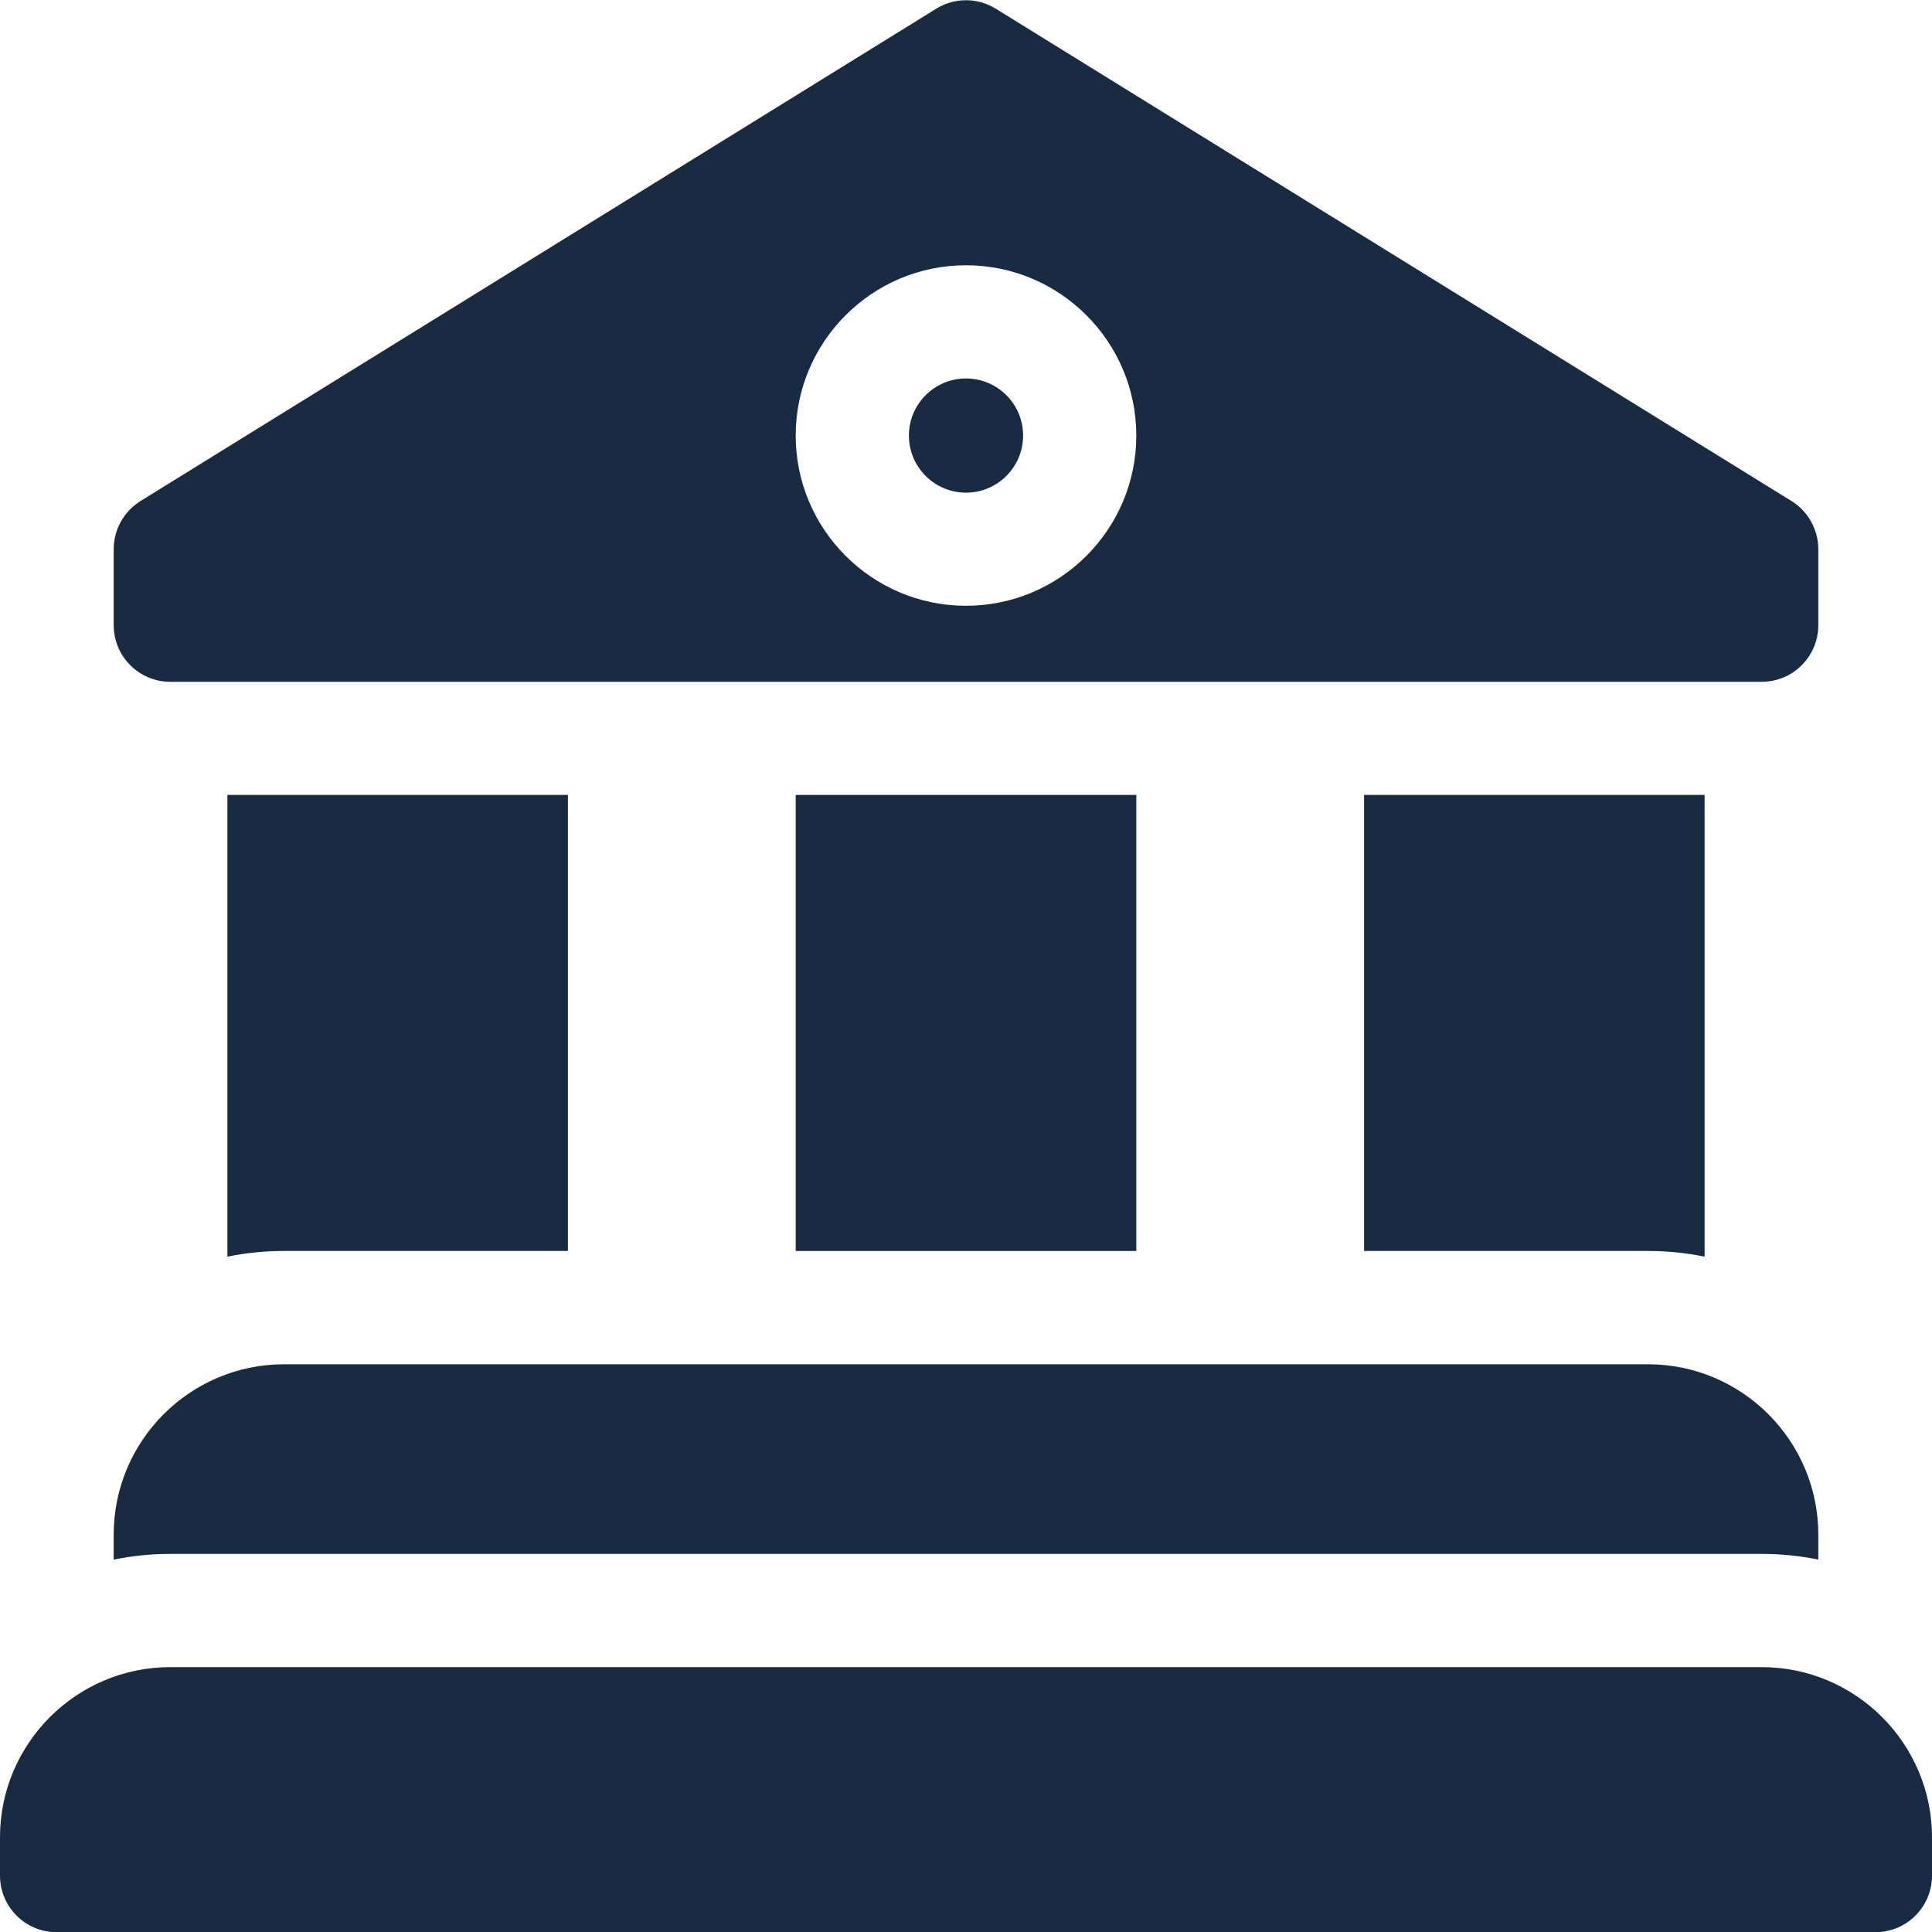 <svg width="20" height="20" viewBox="0 0 20 20" fill="none" xmlns="http://www.w3.org/2000/svg">
<g clip-path="url(#clip0_388_233)">
<path d="M8.237 8.229H11.763V12.95H8.237V8.229Z" fill="#182B42"/>
<path d="M5.879 12.95V8.229H2.354V13.009C2.543 12.97 2.739 12.95 2.939 12.95H5.879Z" fill="#182B42"/>
<path d="M14.121 12.95H17.061C17.261 12.95 17.457 12.97 17.646 13.009V8.229H14.121V12.95Z" fill="#182B42"/>
<path d="M18.237 7.058C18.561 7.058 18.823 6.795 18.823 6.472V5.686C18.823 5.483 18.718 5.294 18.546 5.187L10.308 0.09C10.119 -0.027 9.881 -0.027 9.692 0.09L1.454 5.187C1.282 5.294 1.177 5.483 1.177 5.686V6.472C1.177 6.795 1.439 7.058 1.763 7.058H18.237ZM10 2.746C10.972 2.746 11.763 3.537 11.763 4.509C11.763 5.481 10.972 6.271 10 6.271C9.028 6.271 8.237 5.481 8.237 4.509C8.237 3.537 9.028 2.746 10 2.746Z" fill="#182B42"/>
<path d="M10 5.1C10.326 5.1 10.591 4.835 10.591 4.509C10.591 4.182 10.326 3.918 10 3.918C9.674 3.918 9.409 4.182 9.409 4.509C9.409 4.835 9.674 5.1 10 5.1Z" fill="#182B42"/>
<path d="M18.237 16.086C18.438 16.086 18.634 16.106 18.823 16.145V15.886C18.823 14.914 18.032 14.123 17.061 14.123H2.939C1.968 14.123 1.177 14.914 1.177 15.886V16.145C1.366 16.106 1.562 16.086 1.763 16.086H18.237Z" fill="#182B42"/>
<path d="M18.237 17.258H1.763C0.791 17.258 0 18.049 0 19.02V19.416C0 19.74 0.262 20.002 0.586 20.002H19.414C19.738 20.002 20 19.74 20 19.416V19.02C20 18.049 19.209 17.258 18.237 17.258Z" fill="#182B42"/>
</g>
<defs>
<clipPath id="clip0_388_233">
<rect width="20" height="20" fill="white" transform="translate(0 0.002)"/>
</clipPath>
</defs>
</svg>
